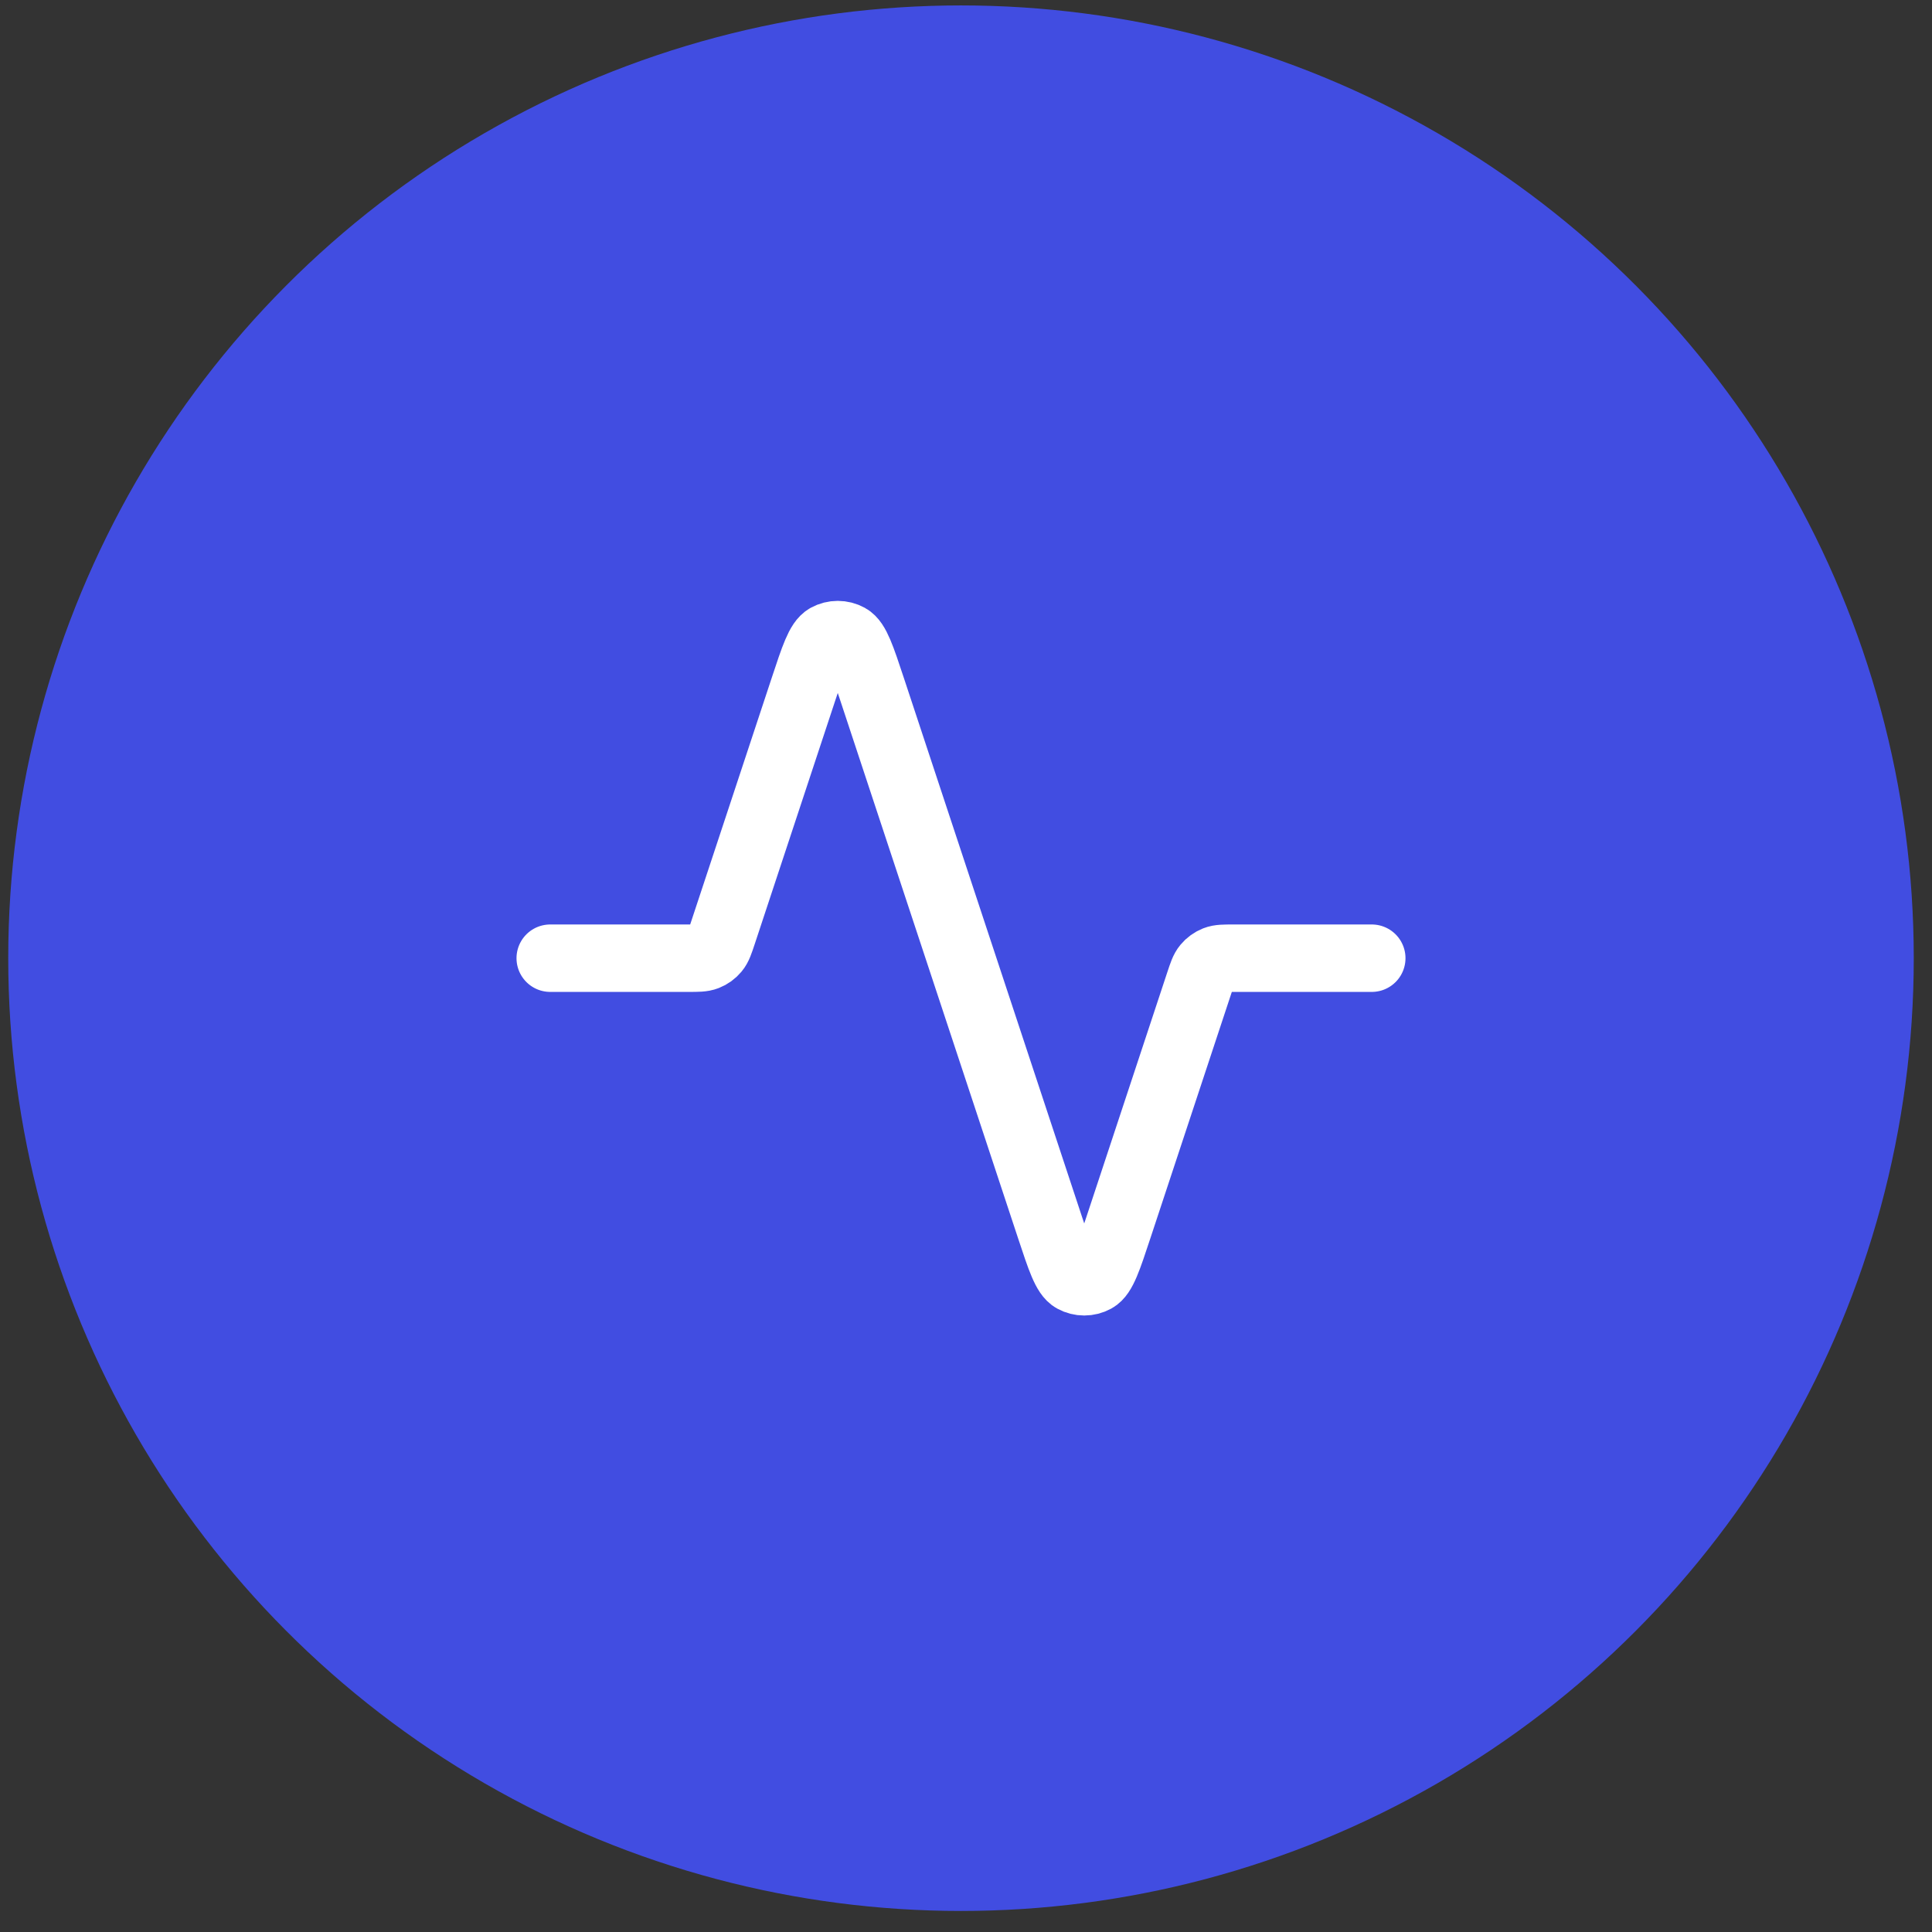 <svg width="73" height="73" viewBox="0 0 73 73" fill="none" xmlns="http://www.w3.org/2000/svg">
<rect x="0" y="0" width="73" height="73" fill="#333333" stroke="none"/>
<circle cx="36.311" cy="36.205" r="36" fill="#414DE1"/>
<path d="M51.832 36.205H46.605C46.252 36.205 46.076 36.205 45.926 36.264C45.793 36.317 45.676 36.401 45.585 36.511C45.481 36.635 45.426 36.802 45.315 37.138L42.257 46.387C41.865 47.574 41.669 48.168 41.375 48.328C41.121 48.467 40.814 48.467 40.56 48.328C40.266 48.168 40.07 47.574 39.677 46.387L32.945 26.024C32.552 24.837 32.356 24.243 32.062 24.082C31.808 23.943 31.501 23.943 31.247 24.082C30.954 24.243 30.757 24.837 30.365 26.024L27.307 35.273C27.196 35.608 27.141 35.776 27.037 35.9C26.946 36.009 26.829 36.094 26.696 36.146C26.546 36.205 26.37 36.205 26.017 36.205H20.79" stroke="white" stroke-width="2.548" stroke-linecap="round" stroke-linejoin="round"/>
</svg>
